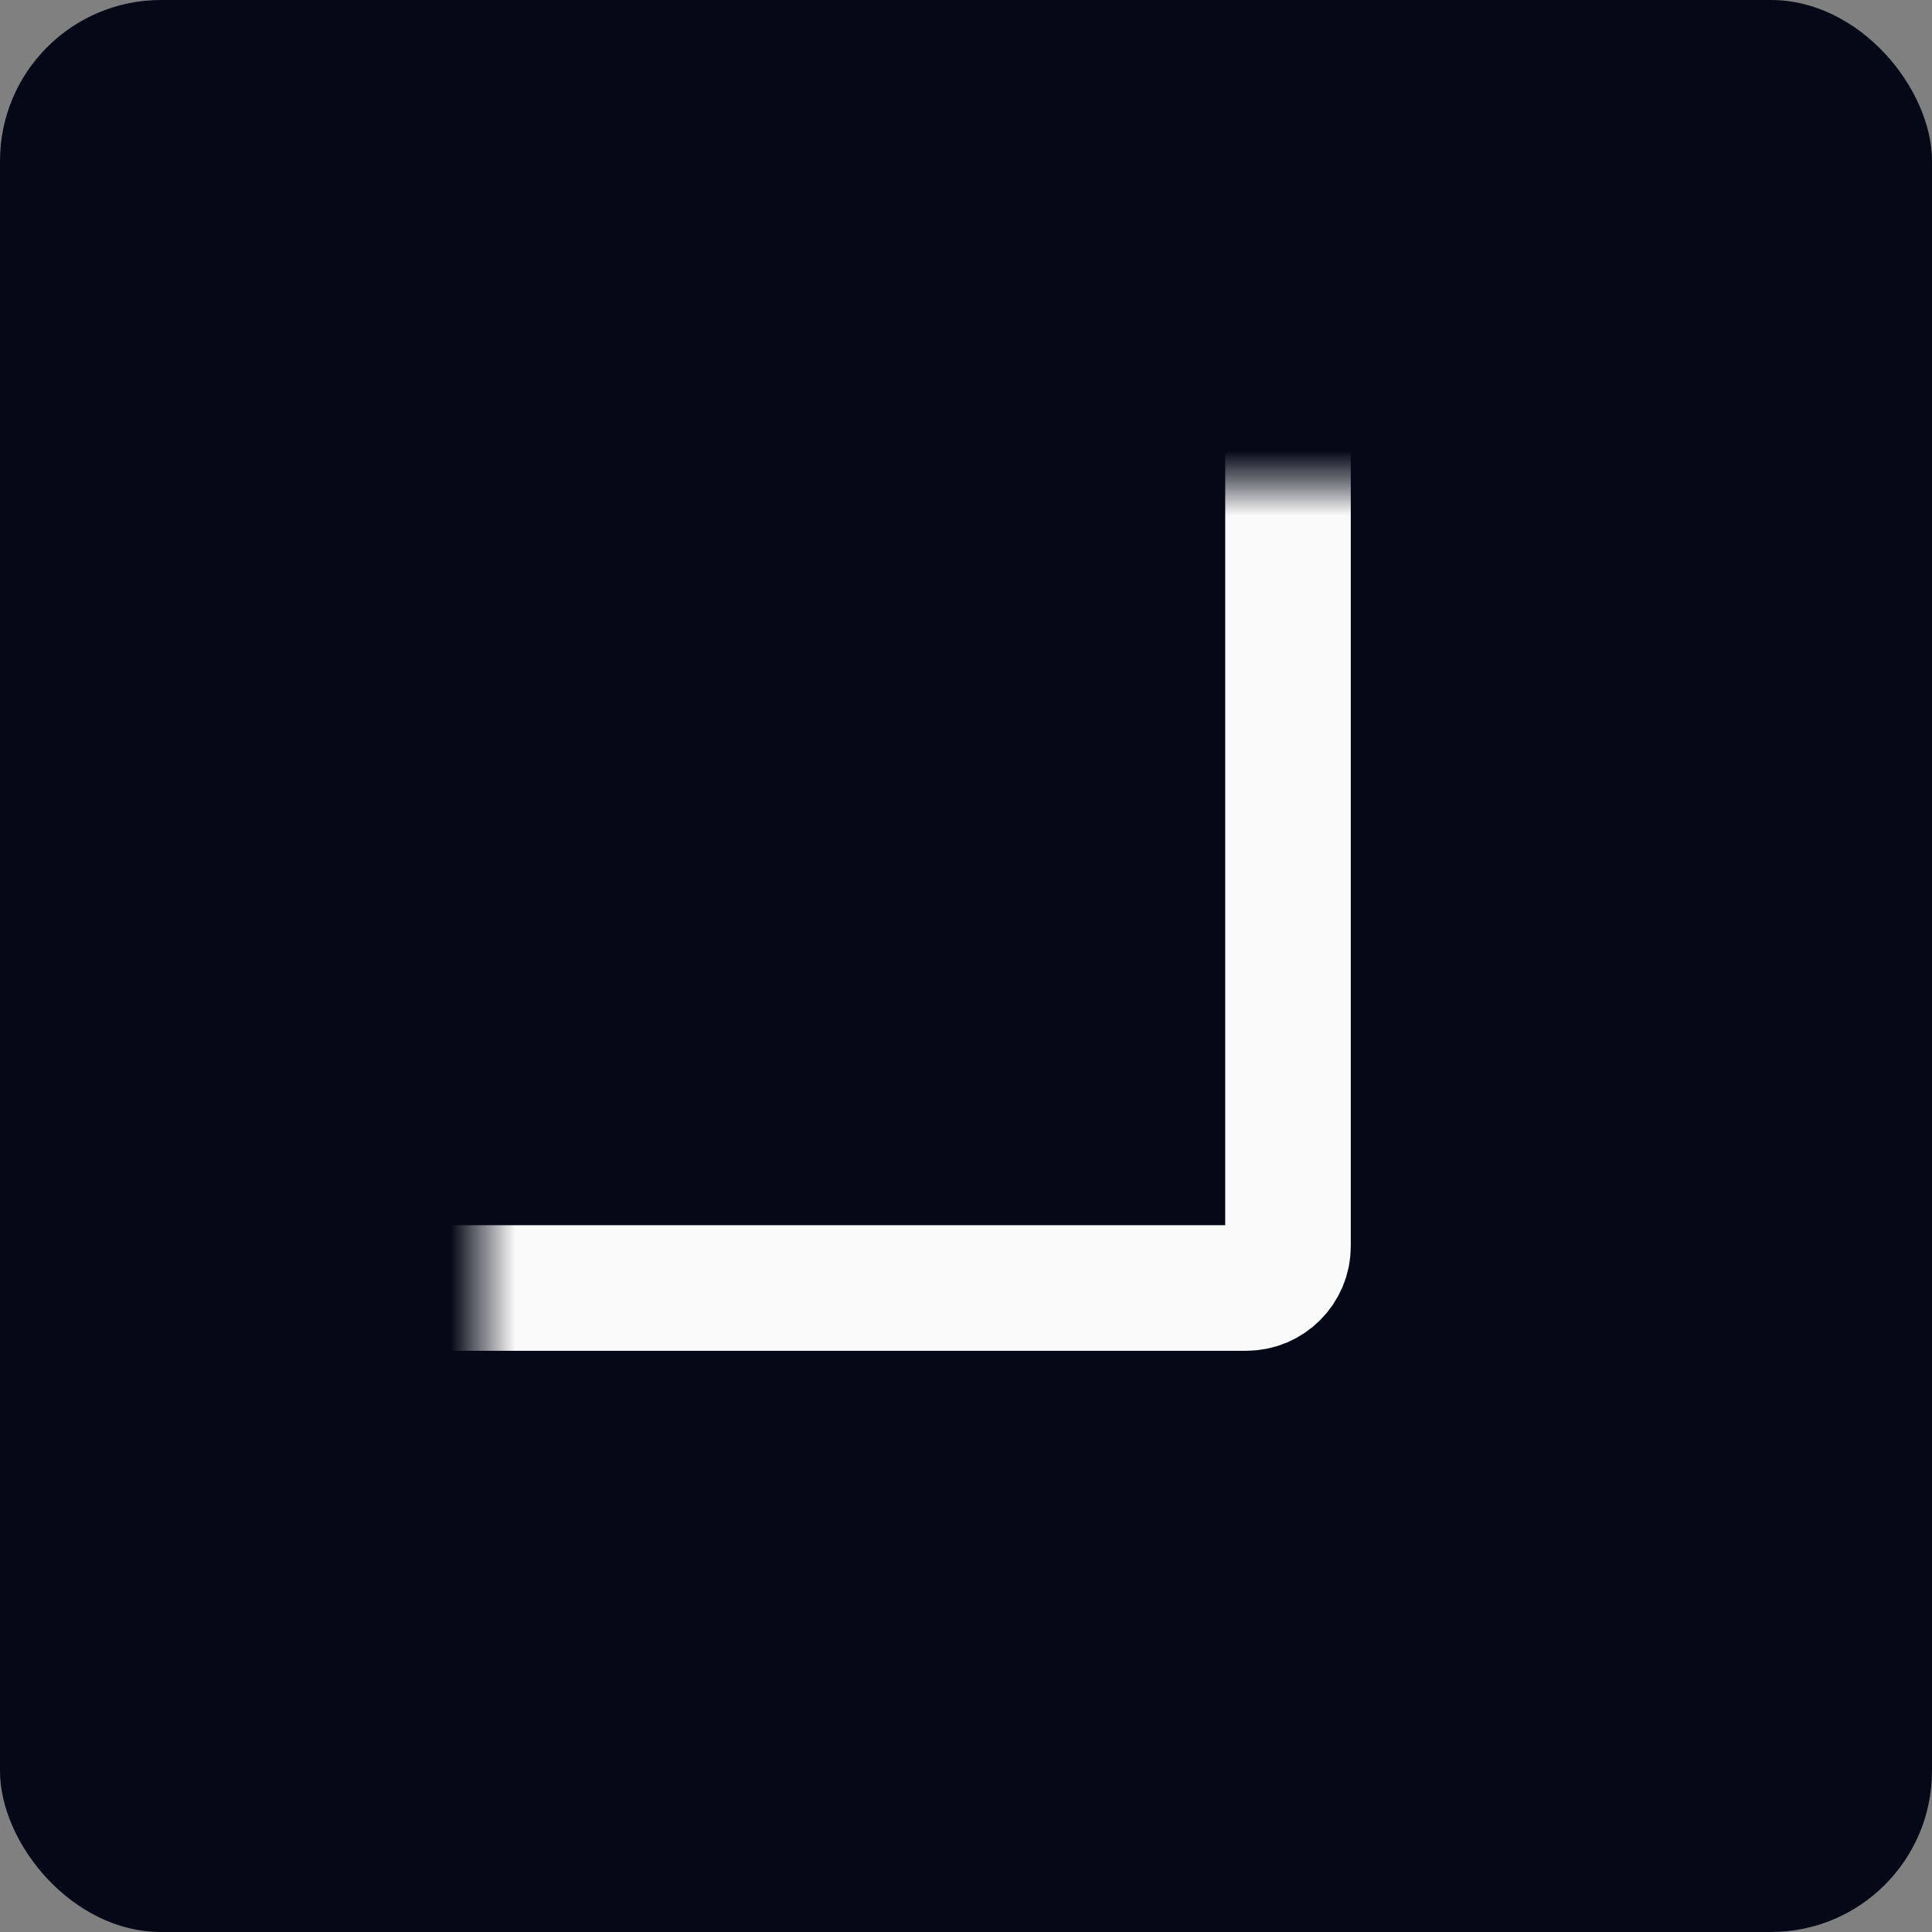 <?xml version="1.0" encoding="UTF-8"?>
<svg xmlns="http://www.w3.org/2000/svg" width="60" height="60" viewBox="0 0 60 60" fill="none">
  <rect x="0" y="0" width="60" height="60" fill="#808080" stroke="none"/>
  <rect width="60" height="60" rx="5" fill="#050917"></rect>
  <mask id="path-2-inside-1_5488_702" fill="white">
    <rect x="7.5" y="7.5" width="32.5" height="32.5" rx="1.3"></rect>
  </mask>
  <rect x="7.5" y="7.5" width="32.5" height="32.5" rx="1.3" stroke="#FBFAFA" stroke-width="3.9" mask="url(#path-2-inside-1_5488_702)"></rect>
  <mask id="path-3-inside-2_5488_702" fill="white">
    <rect x="41.25" y="41.25" width="11.25" height="11.25" rx="1.3"></rect>
  </mask>
  <rect x="41.25" y="41.25" width="11.25" height="11.25" rx="1.3" stroke="#FBFAFA" stroke-width="3.9" mask="url(#path-3-inside-2_5488_702)"></rect>
</svg>
